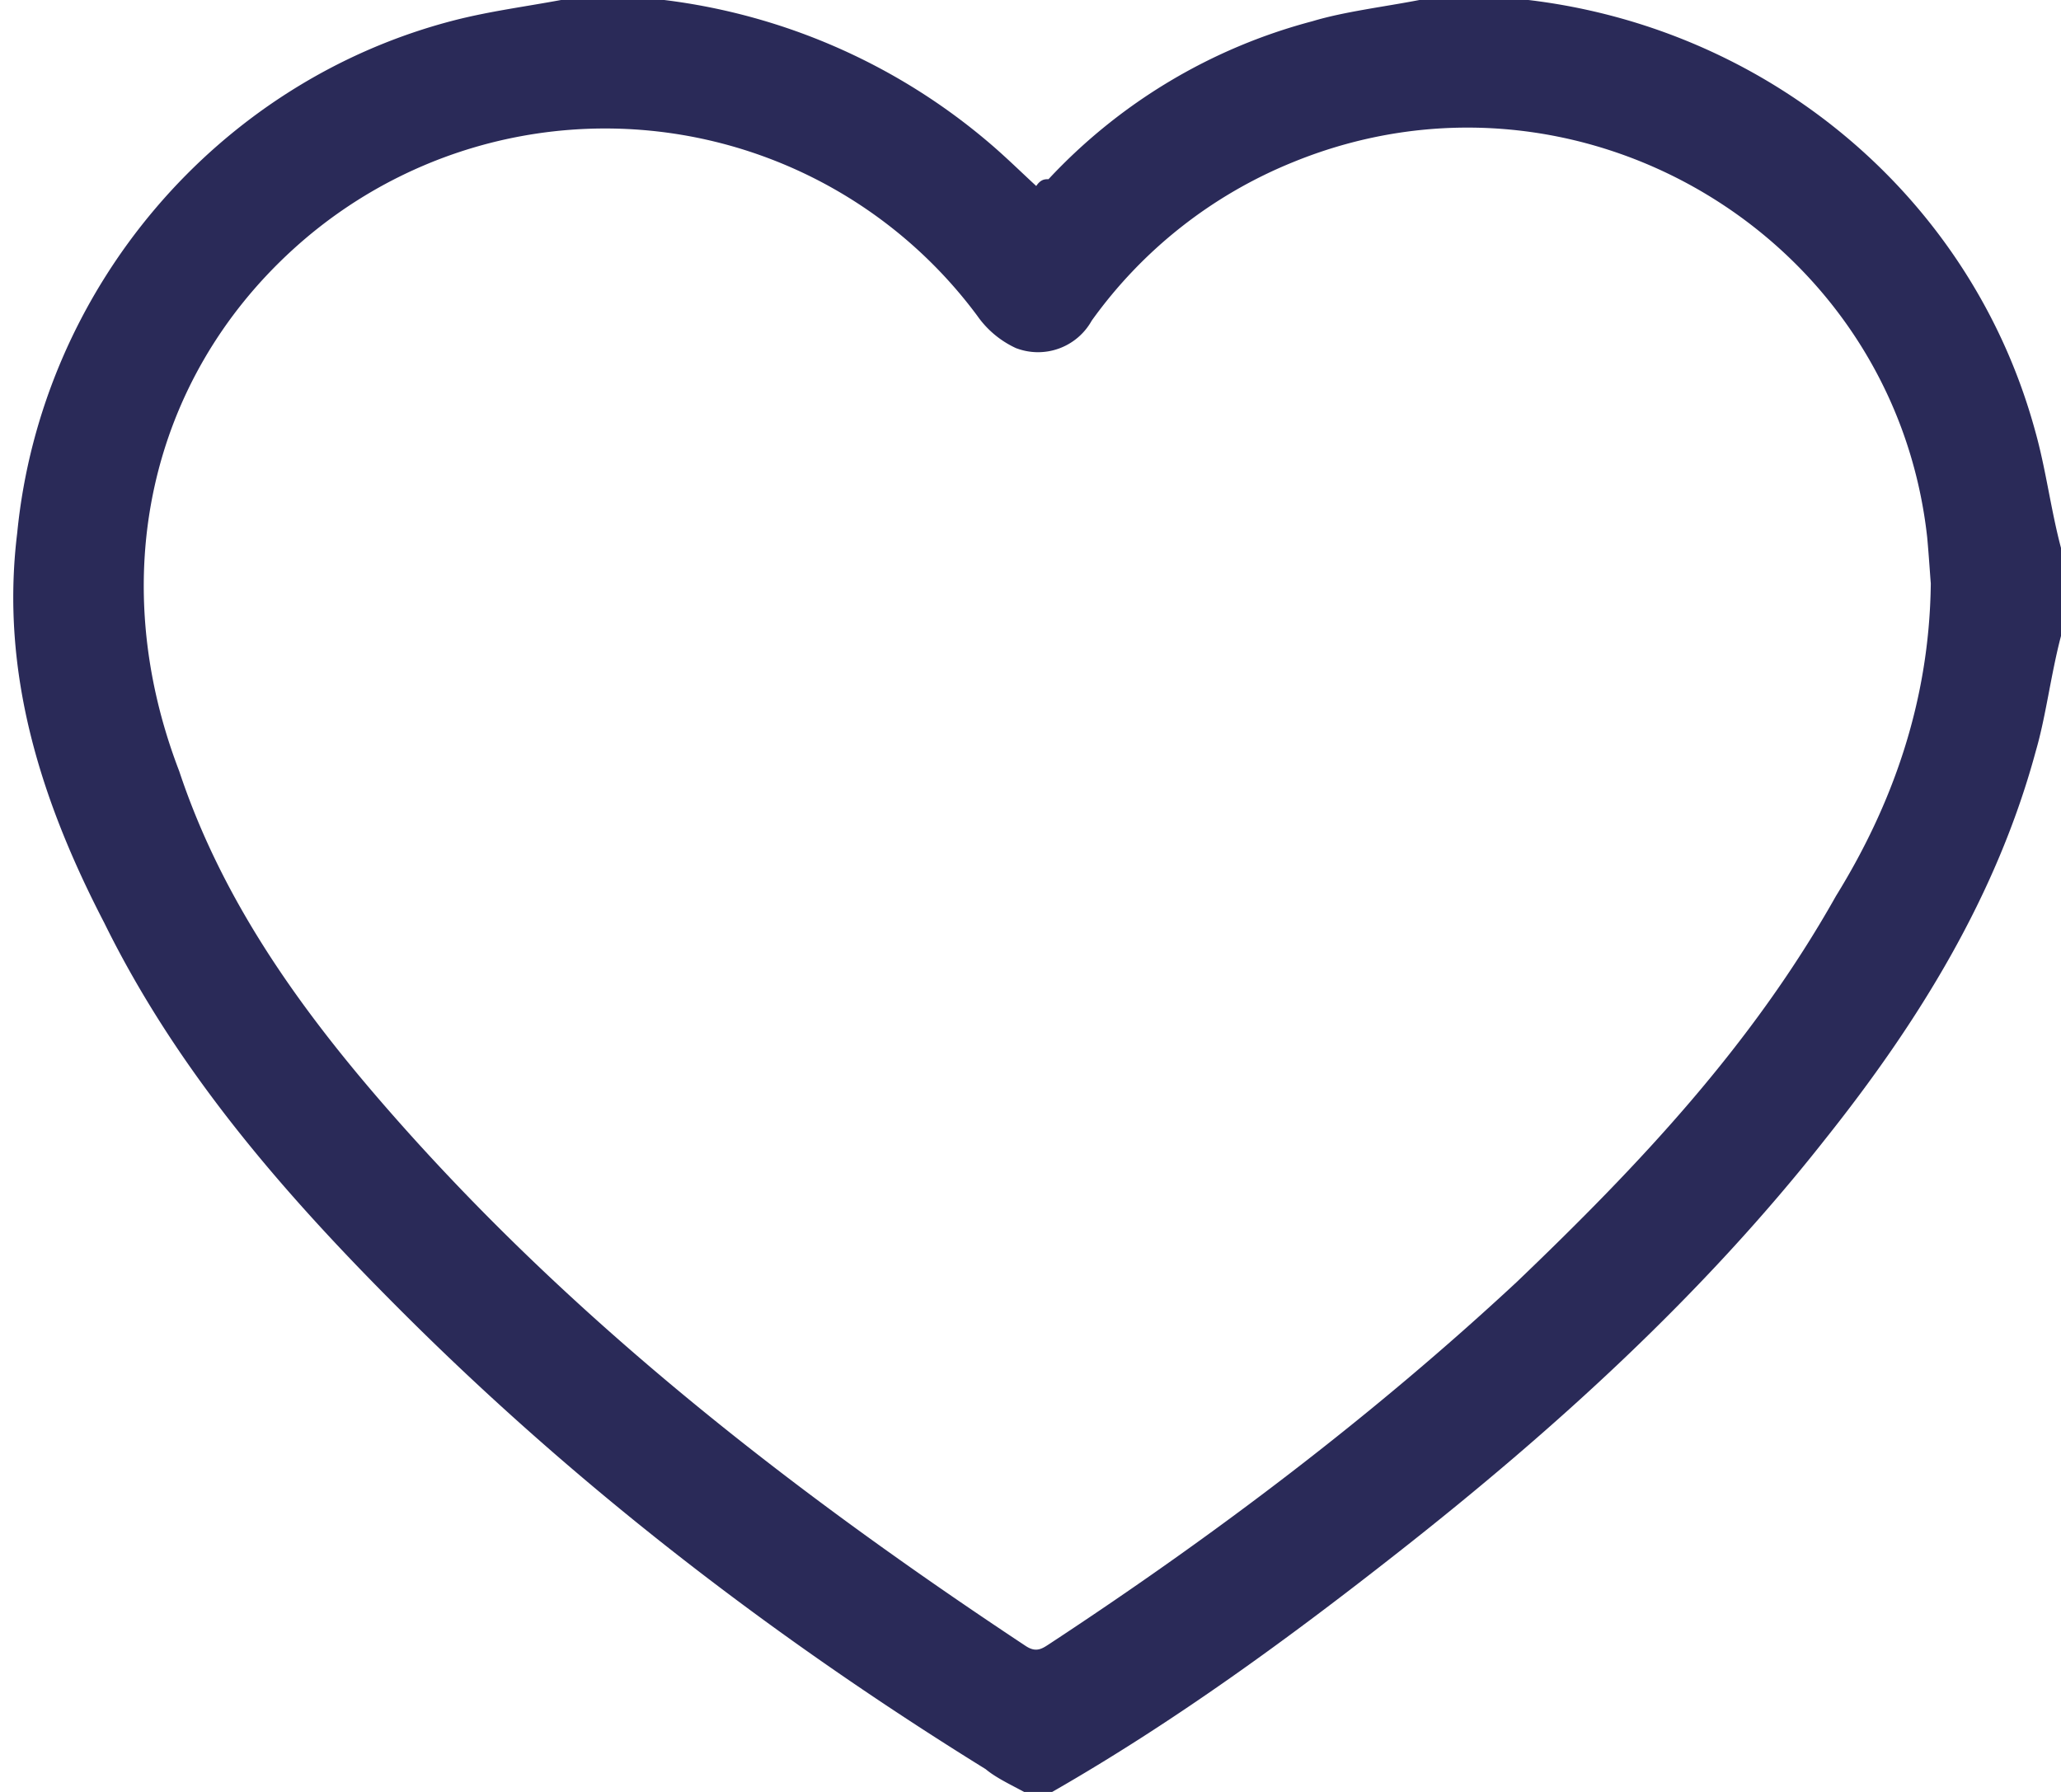 <svg xmlns="http://www.w3.org/2000/svg" width="23" height="20" viewBox="0 0 23 20"><g><g><g><path fill="#2a2a58" d="M6.261 0h1.152a6.887 6.887 0 0 1 3.656 1.62c.167.144.325.299.495.456C11.615 2 11.66 2 11.701 2A6.178 6.178 0 0 1 14.646.237C15 .13 15.442.077 15.84 0h1.217C19.742.32 22 2.2 22.712 4.811c.12.426.173.87.288 1.305v.982c-.113.429-.169.902-.281 1.284-.437 1.618-1.311 3.028-2.35 4.332-1.369 1.74-3.013 3.235-4.757 4.605-1.236.972-2.504 1.898-3.87 2.681h-.313c-.156-.084-.317-.16-.429-.254-2.352-1.457-4.51-3.114-6.453-5.045C3.225 13.386 2 12 1.164 10.301.457 8.938 0 7.51.192 5.949.46 3.22 2.429.9 5.084.223 5.47.125 5.868.073 6.261 0m15.286 6.512c-.009-.106-.02-.292-.04-.512-.37-3.374-3.91-5.487-7.08-4.189a5.134 5.134 0 0 0-2.244 1.768.686.686 0 0 1-.846.306 1.076 1.076 0 0 1-.432-.362 5.17 5.17 0 0 0-7.632-.742C1.67 4.239 1.17 6.447 2 8.607c.463 1.393 1.287 2.57 2.238 3.672 2.082 2.411 4.569 4.344 7.21 6.093.12.079.187.026.274-.031 1.84-1.21 3.592-2.533 5.207-4.035 1.364-1.306 2.62-2.634 3.56-4.306.618-1 1.043-2.153 1.058-3.488"/></g></g></g></svg>